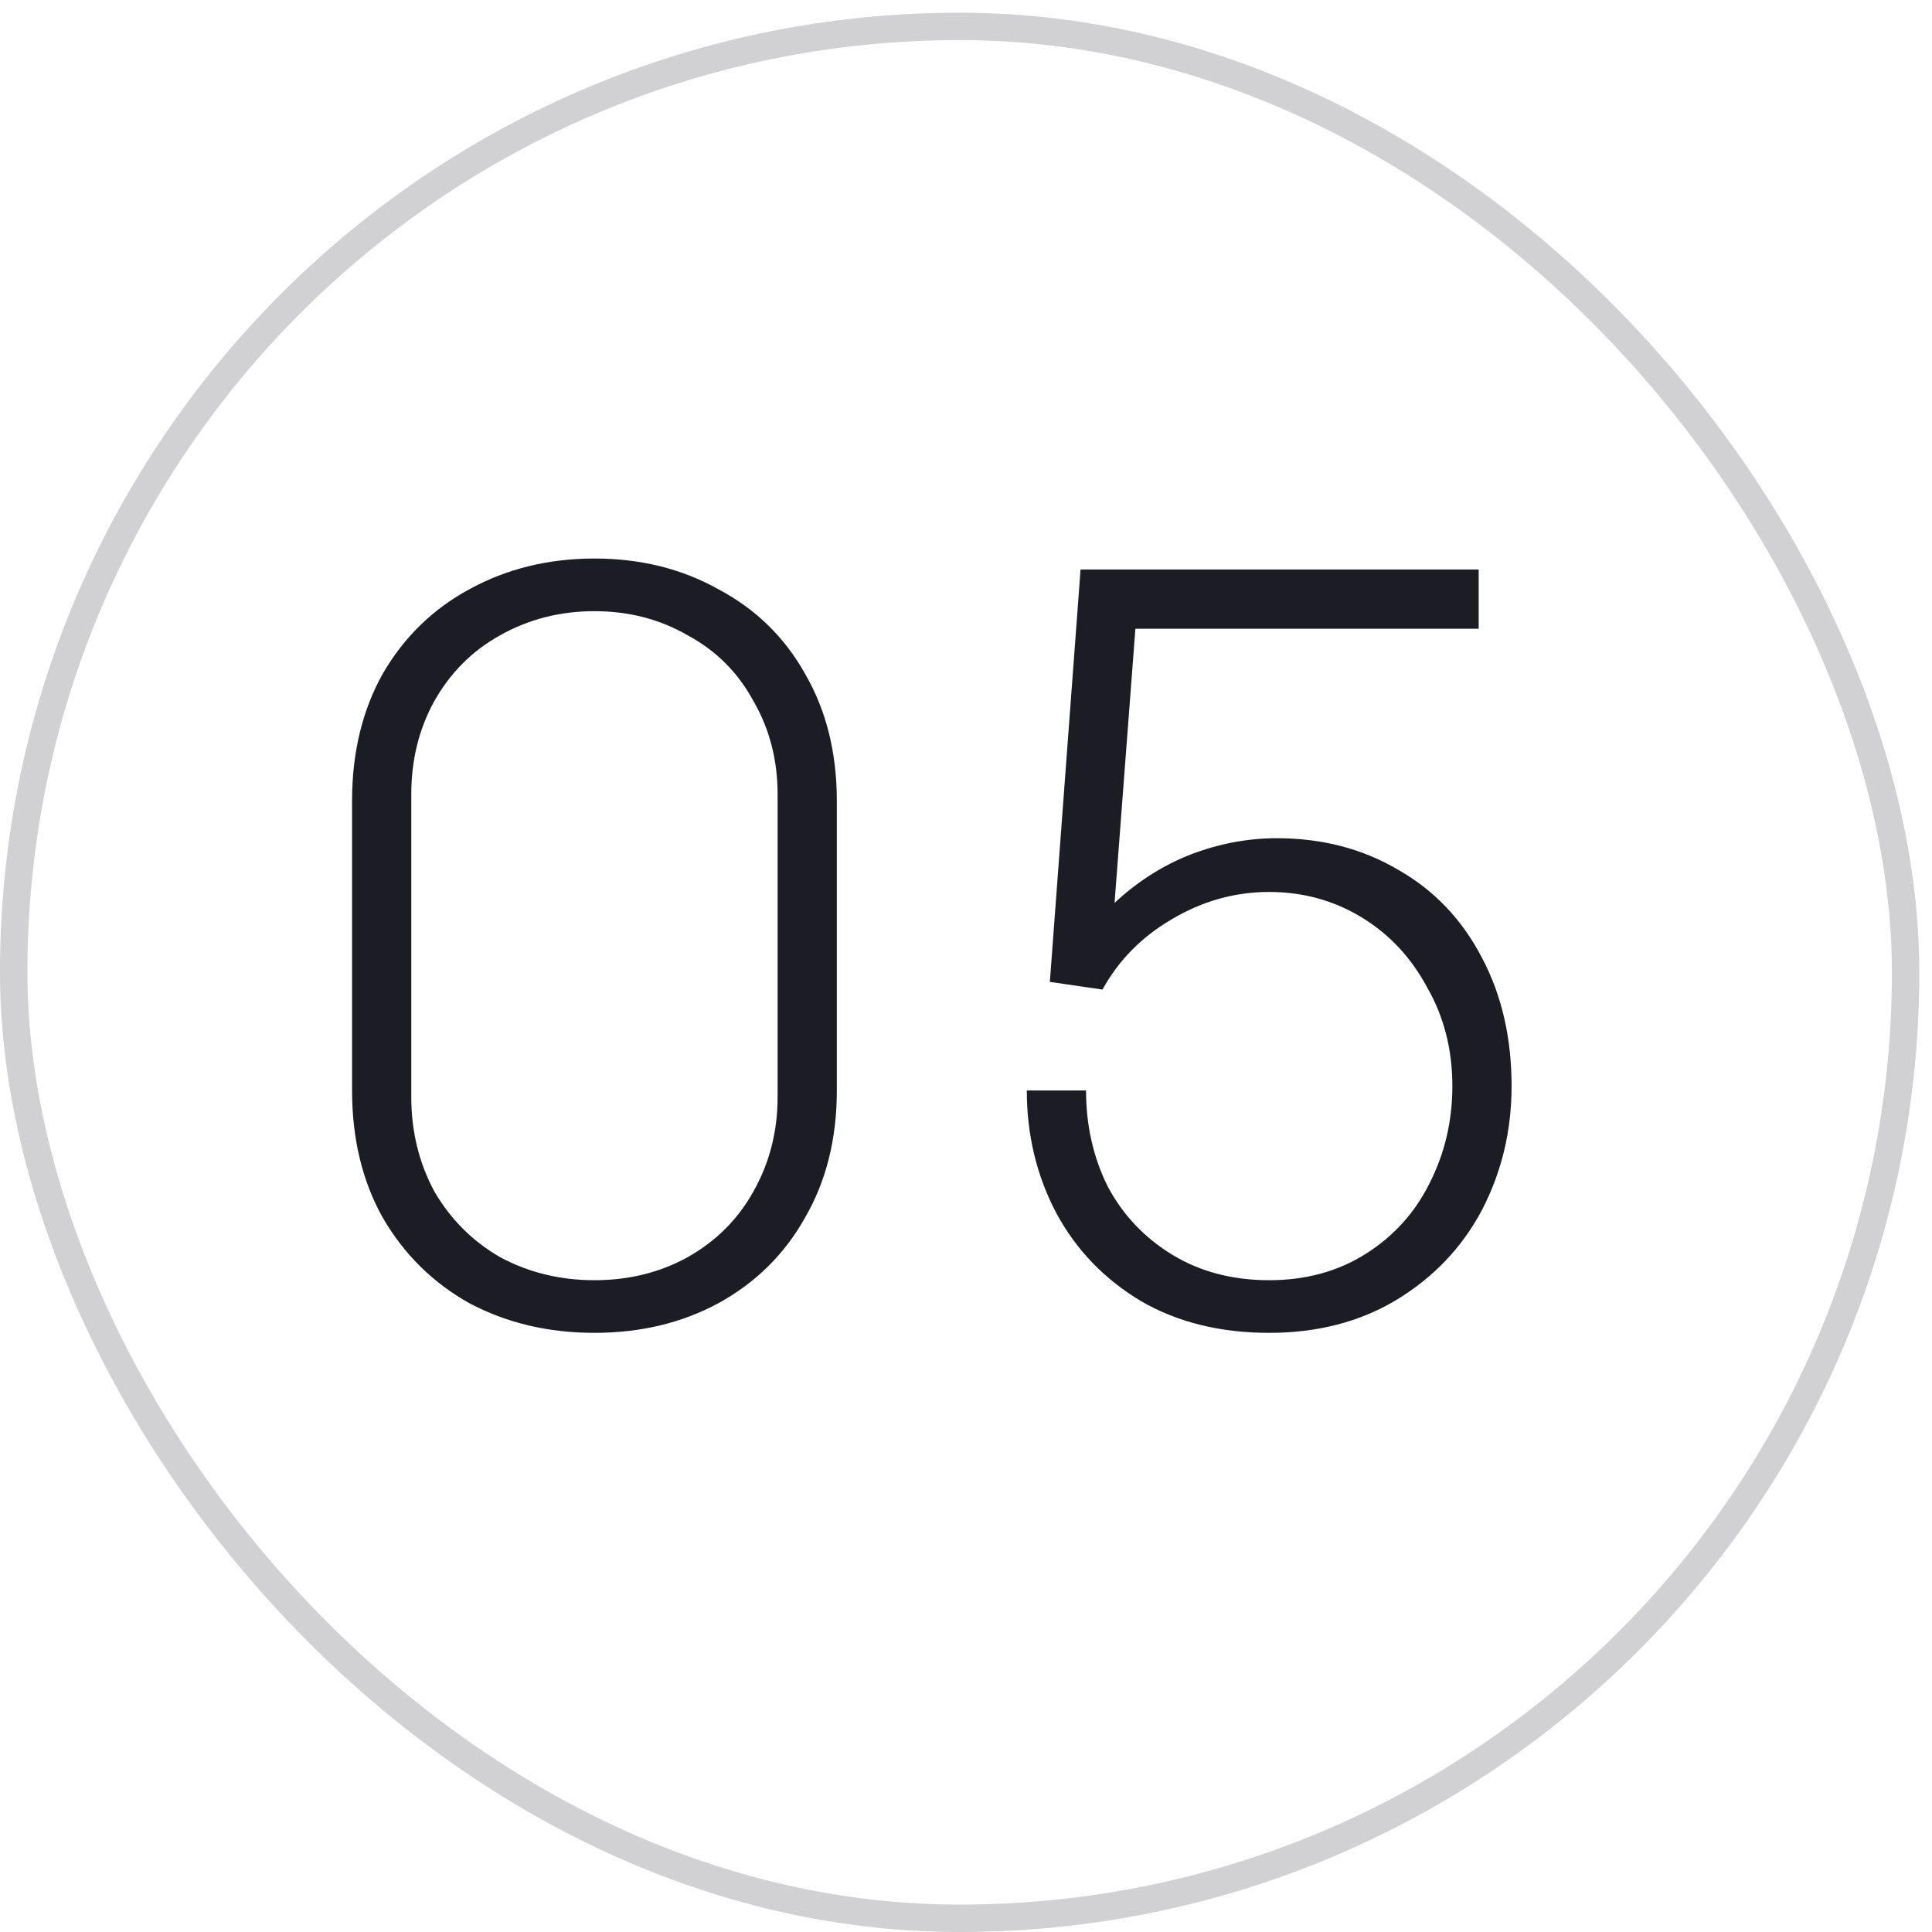 <svg width="84" height="84" viewBox="0 0 84 84" fill="none" xmlns="http://www.w3.org/2000/svg">
<rect x="0.596" y="1.148" width="82.256" height="82.256" rx="41.128" stroke="#D1D1D3" stroke-width="1.192"/>
<path d="M36.384 47.411C36.384 49.51 35.923 51.353 35.001 52.943C34.111 54.532 32.855 55.772 31.234 56.662C29.644 57.521 27.848 57.95 25.845 57.95C23.843 57.95 22.031 57.521 20.409 56.662C18.82 55.772 17.564 54.532 16.642 52.943C15.752 51.353 15.307 49.51 15.307 47.411V34.823C15.307 32.724 15.752 30.881 16.642 29.291C17.564 27.702 18.82 26.478 20.409 25.619C22.031 24.729 23.843 24.284 25.845 24.284C27.848 24.284 29.644 24.729 31.234 25.619C32.855 26.478 34.111 27.702 35.001 29.291C35.923 30.881 36.384 32.724 36.384 34.823V47.411ZM33.809 34.536C33.809 33.042 33.459 31.691 32.76 30.483C32.092 29.244 31.138 28.29 29.898 27.622C28.691 26.923 27.34 26.573 25.845 26.573C24.351 26.573 22.984 26.923 21.744 27.622C20.536 28.29 19.583 29.244 18.883 30.483C18.216 31.691 17.882 33.042 17.882 34.536V47.697C17.882 49.192 18.216 50.559 18.883 51.798C19.583 53.006 20.536 53.96 21.744 54.66C22.984 55.327 24.351 55.661 25.845 55.661C27.34 55.661 28.691 55.327 29.898 54.66C31.138 53.96 32.092 53.006 32.76 51.798C33.459 50.559 33.809 49.192 33.809 47.697V34.536ZM47.219 47.411C47.219 48.937 47.537 50.336 48.173 51.608C48.84 52.847 49.778 53.833 50.986 54.564C52.194 55.295 53.593 55.661 55.183 55.661C56.772 55.661 58.171 55.279 59.379 54.516C60.587 53.754 61.509 52.736 62.145 51.465C62.812 50.161 63.146 48.747 63.146 47.221C63.146 45.631 62.78 44.201 62.049 42.929C61.35 41.626 60.396 40.608 59.188 39.877C57.98 39.146 56.645 38.781 55.183 38.781C53.688 38.781 52.274 39.178 50.939 39.973C49.635 40.736 48.634 41.753 47.934 43.024L45.646 42.691L46.981 24.761H64.29V27.336H49.365L48.459 39.257C49.445 38.335 50.541 37.636 51.749 37.159C52.989 36.682 54.245 36.444 55.516 36.444C57.487 36.444 59.252 36.905 60.809 37.827C62.367 38.717 63.575 39.989 64.433 41.642C65.292 43.263 65.721 45.123 65.721 47.221C65.721 49.16 65.292 50.956 64.433 52.609C63.575 54.23 62.335 55.534 60.714 56.519C59.125 57.473 57.281 57.95 55.183 57.95C53.053 57.95 51.193 57.489 49.603 56.567C48.014 55.613 46.79 54.342 45.932 52.752C45.074 51.131 44.644 49.351 44.644 47.411H47.219Z" fill="#1C1D24"/>
</svg>
